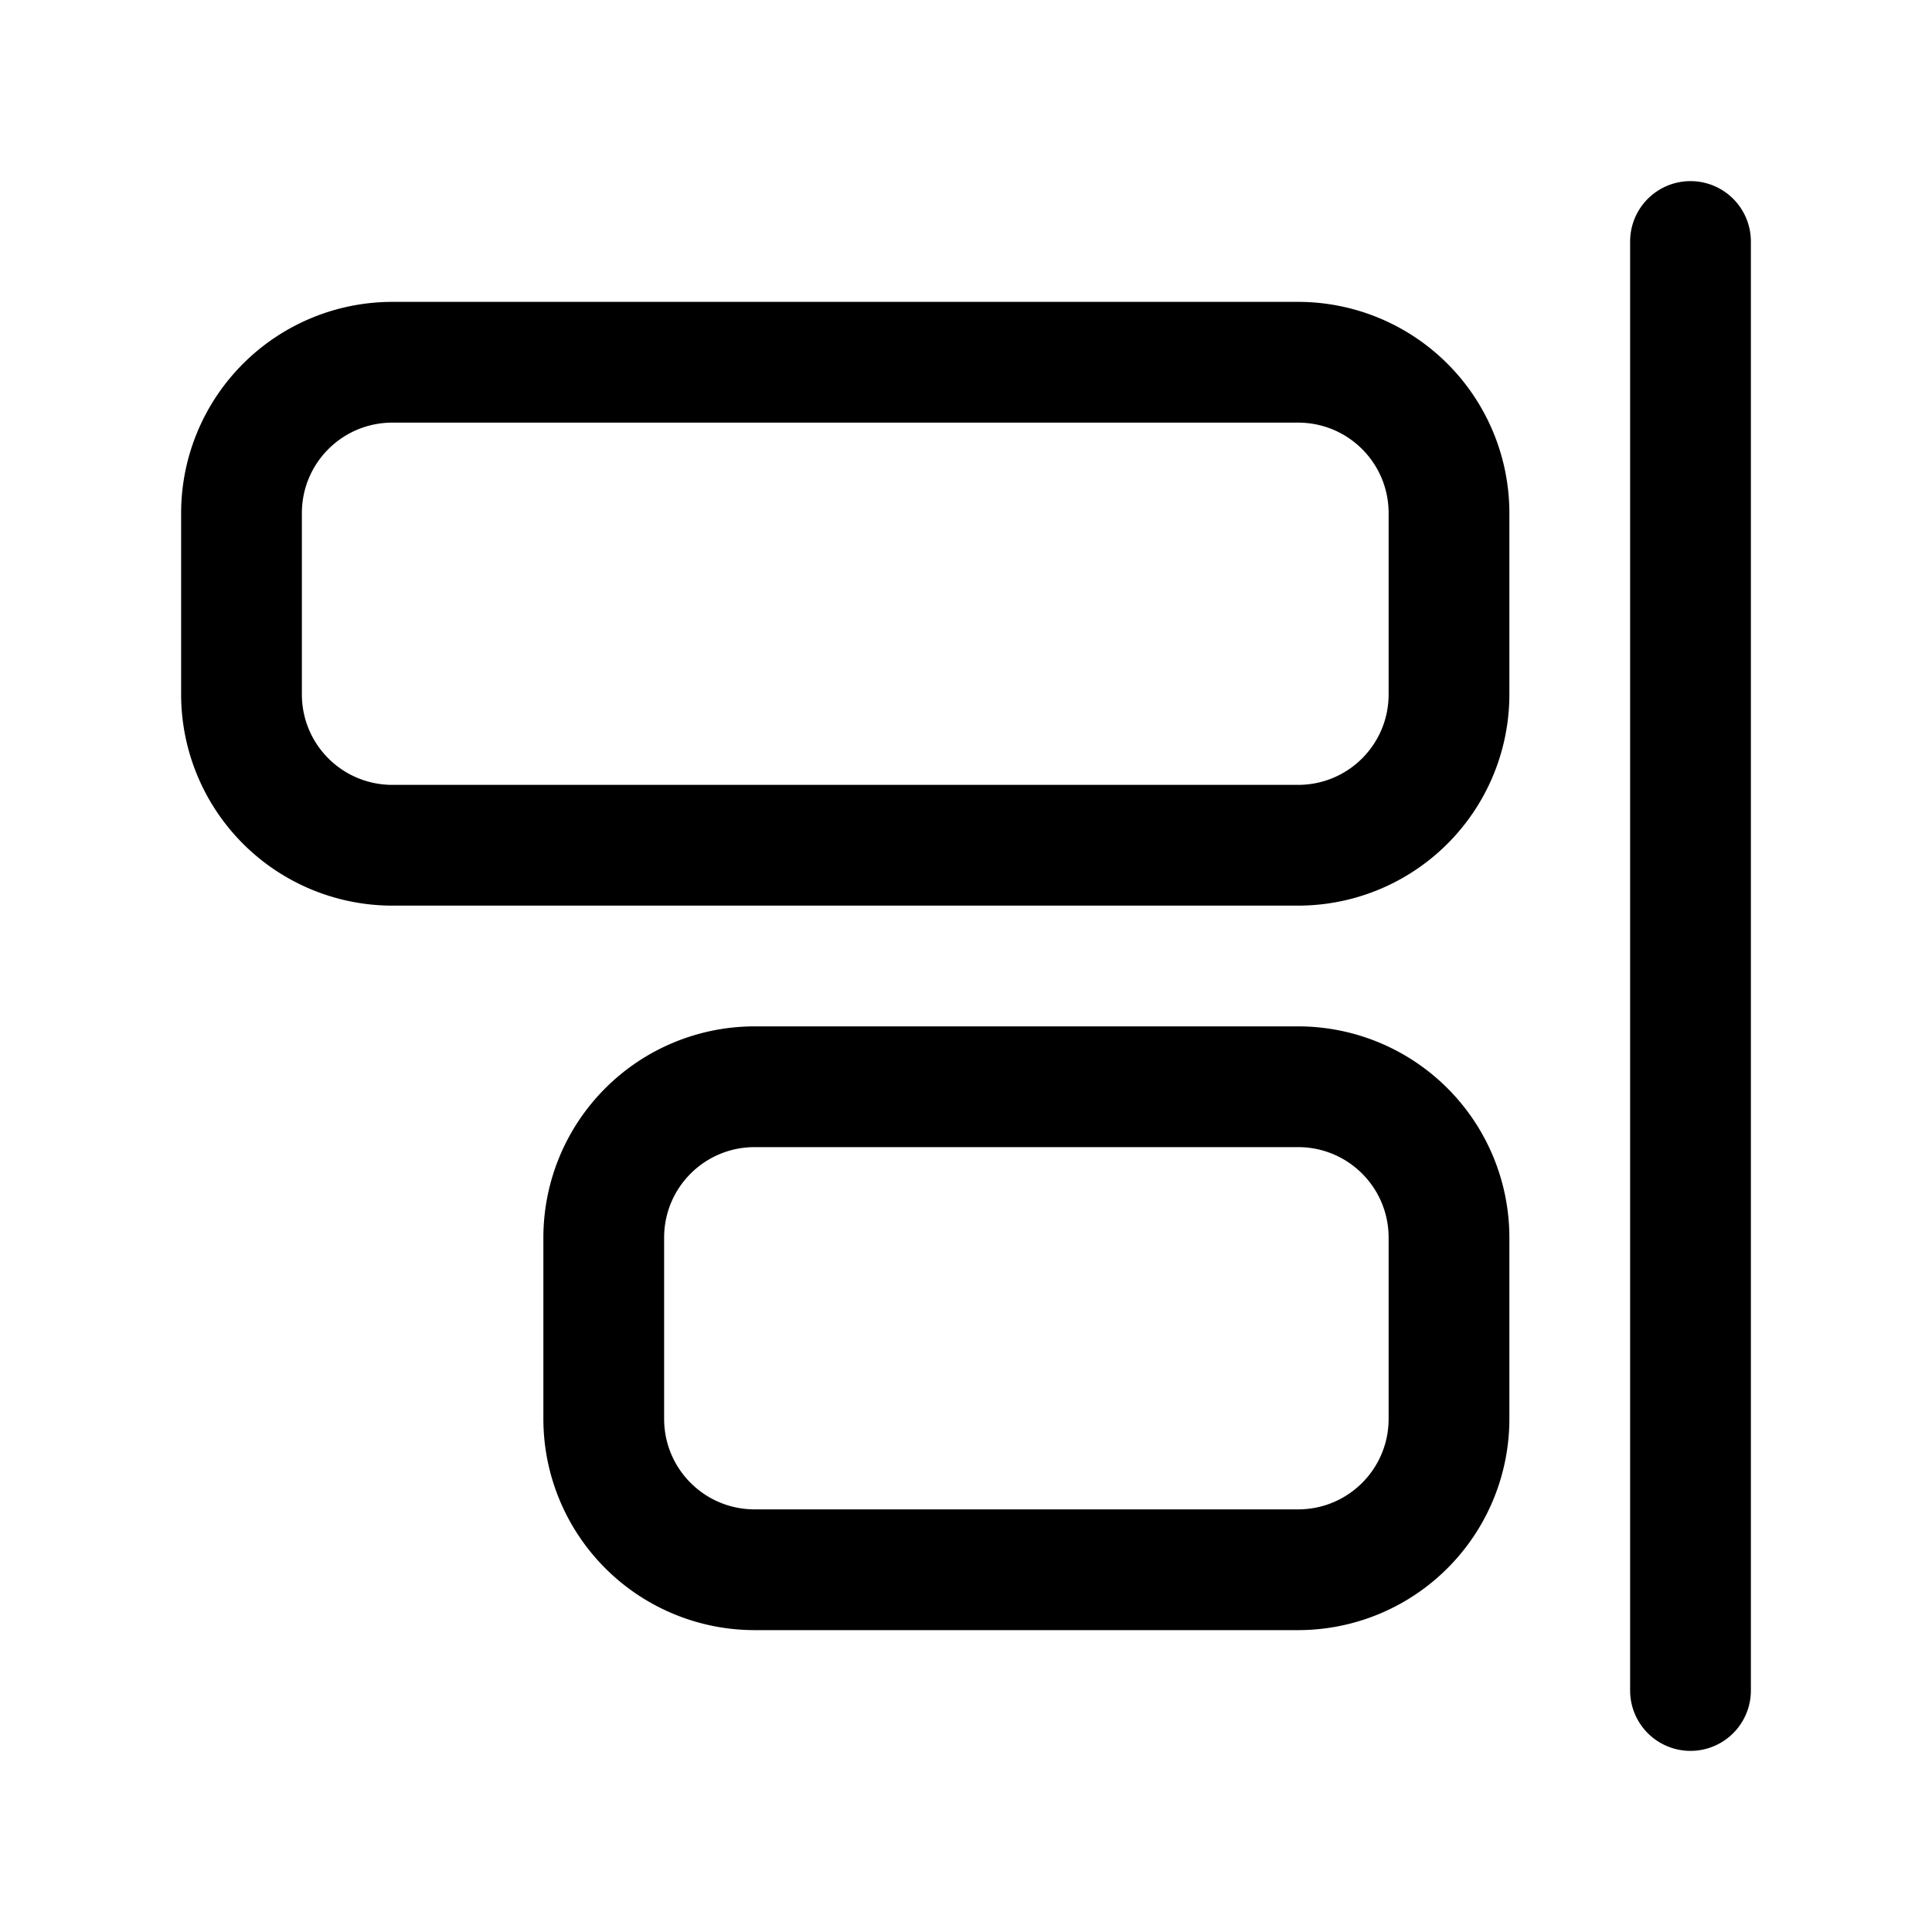 <svg width="32" height="32" viewBox="0 0 32 32" xmlns="http://www.w3.org/2000/svg"><path d="M29 4a1 1 0 1 0-2 0v24a1 1 0 1 0 2 0V4Zm-7.5 1A3.5 3.5 0 0 1 25 8.5v3a3.5 3.5 0 0 1-3.5 3.5h-15A3.5 3.5 0 0 1 3 11.5v-3A3.5 3.5 0 0 1 6.5 5h15ZM23 8.5c0-.83-.67-1.5-1.5-1.5h-15C5.67 7 5 7.67 5 8.5v3c0 .83.67 1.5 1.5 1.5h15c.83 0 1.5-.67 1.5-1.5v-3ZM21.5 17a3.5 3.5 0 0 1 3.5 3.5v3a3.5 3.5 0 0 1-3.5 3.5h-9A3.5 3.5 0 0 1 9 23.5v-3a3.5 3.5 0 0 1 3.5-3.5h9Zm1.5 3.5c0-.83-.67-1.5-1.5-1.5h-9c-.83 0-1.5.67-1.5 1.5v3c0 .83.67 1.5 1.5 1.5h9c.83 0 1.5-.67 1.5-1.5v-3Z"/></svg>